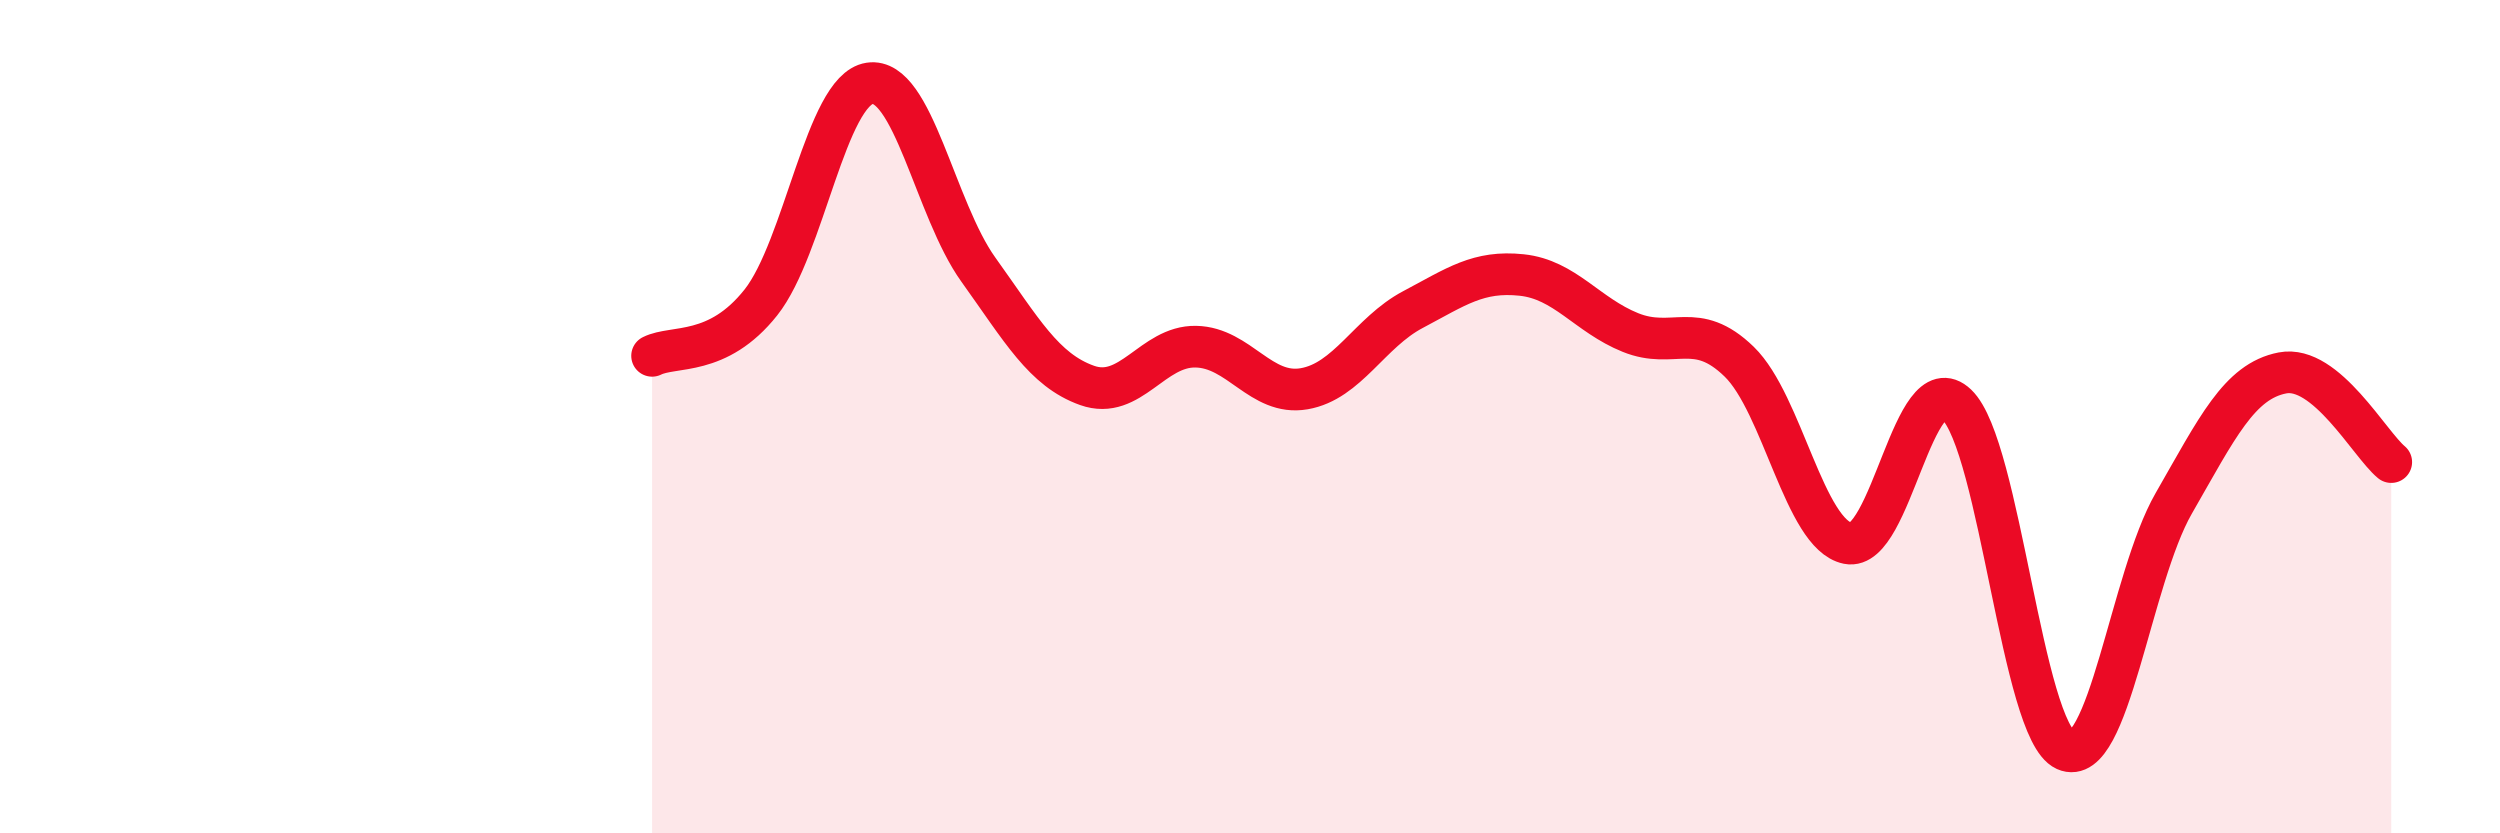
    <svg width="60" height="20" viewBox="0 0 60 20" xmlns="http://www.w3.org/2000/svg">
      <path
        d="M 15.65,8.54 C 16.17,8.28 17.22,8.57 18.26,7.26 C 19.3,5.95 19.83,2.16 20.87,2 C 21.91,1.84 22.44,5.02 23.48,6.47 C 24.52,7.92 25.05,8.88 26.09,9.25 C 27.13,9.62 27.66,8.3 28.7,8.32 C 29.74,8.34 30.26,9.51 31.3,9.33 C 32.34,9.15 32.87,7.98 33.91,7.43 C 34.95,6.88 35.48,6.49 36.52,6.6 C 37.56,6.71 38.09,7.56 39.13,7.98 C 40.17,8.4 40.7,7.67 41.74,8.68 C 42.78,9.69 43.31,12.83 44.35,13.04 C 45.39,13.25 45.92,8.72 46.96,9.71 C 48,10.7 48.53,17.53 49.57,18 C 50.61,18.47 51.13,13.89 52.17,12.08 C 53.21,10.27 53.74,9.15 54.78,8.95 C 55.82,8.75 56.87,10.66 57.39,11.09L57.39 20L15.65 20Z"
        fill="#EB0A25"
        opacity="0.1"
        stroke-linecap="round"
        stroke-linejoin="round"
      />
      <path
        d="M 15.65,8.54 C 16.17,8.28 17.22,8.57 18.26,7.26 C 19.3,5.95 19.83,2.16 20.87,2 C 21.91,1.84 22.44,5.02 23.48,6.47 C 24.52,7.92 25.05,8.88 26.09,9.25 C 27.13,9.62 27.66,8.3 28.7,8.32 C 29.74,8.34 30.26,9.51 31.3,9.33 C 32.34,9.15 32.87,7.98 33.91,7.43 C 34.95,6.88 35.48,6.49 36.52,6.6 C 37.56,6.71 38.09,7.56 39.13,7.98 C 40.17,8.4 40.7,7.67 41.74,8.68 C 42.78,9.69 43.31,12.83 44.35,13.04 C 45.39,13.25 45.92,8.72 46.96,9.71 C 48,10.7 48.53,17.53 49.57,18 C 50.61,18.47 51.13,13.89 52.17,12.08 C 53.21,10.27 53.74,9.15 54.78,8.95 C 55.82,8.75 56.87,10.66 57.39,11.09"
        stroke="#EB0A25"
        stroke-width="1"
        fill="none"
        stroke-linecap="round"
        stroke-linejoin="round"
      />
    </svg>
  